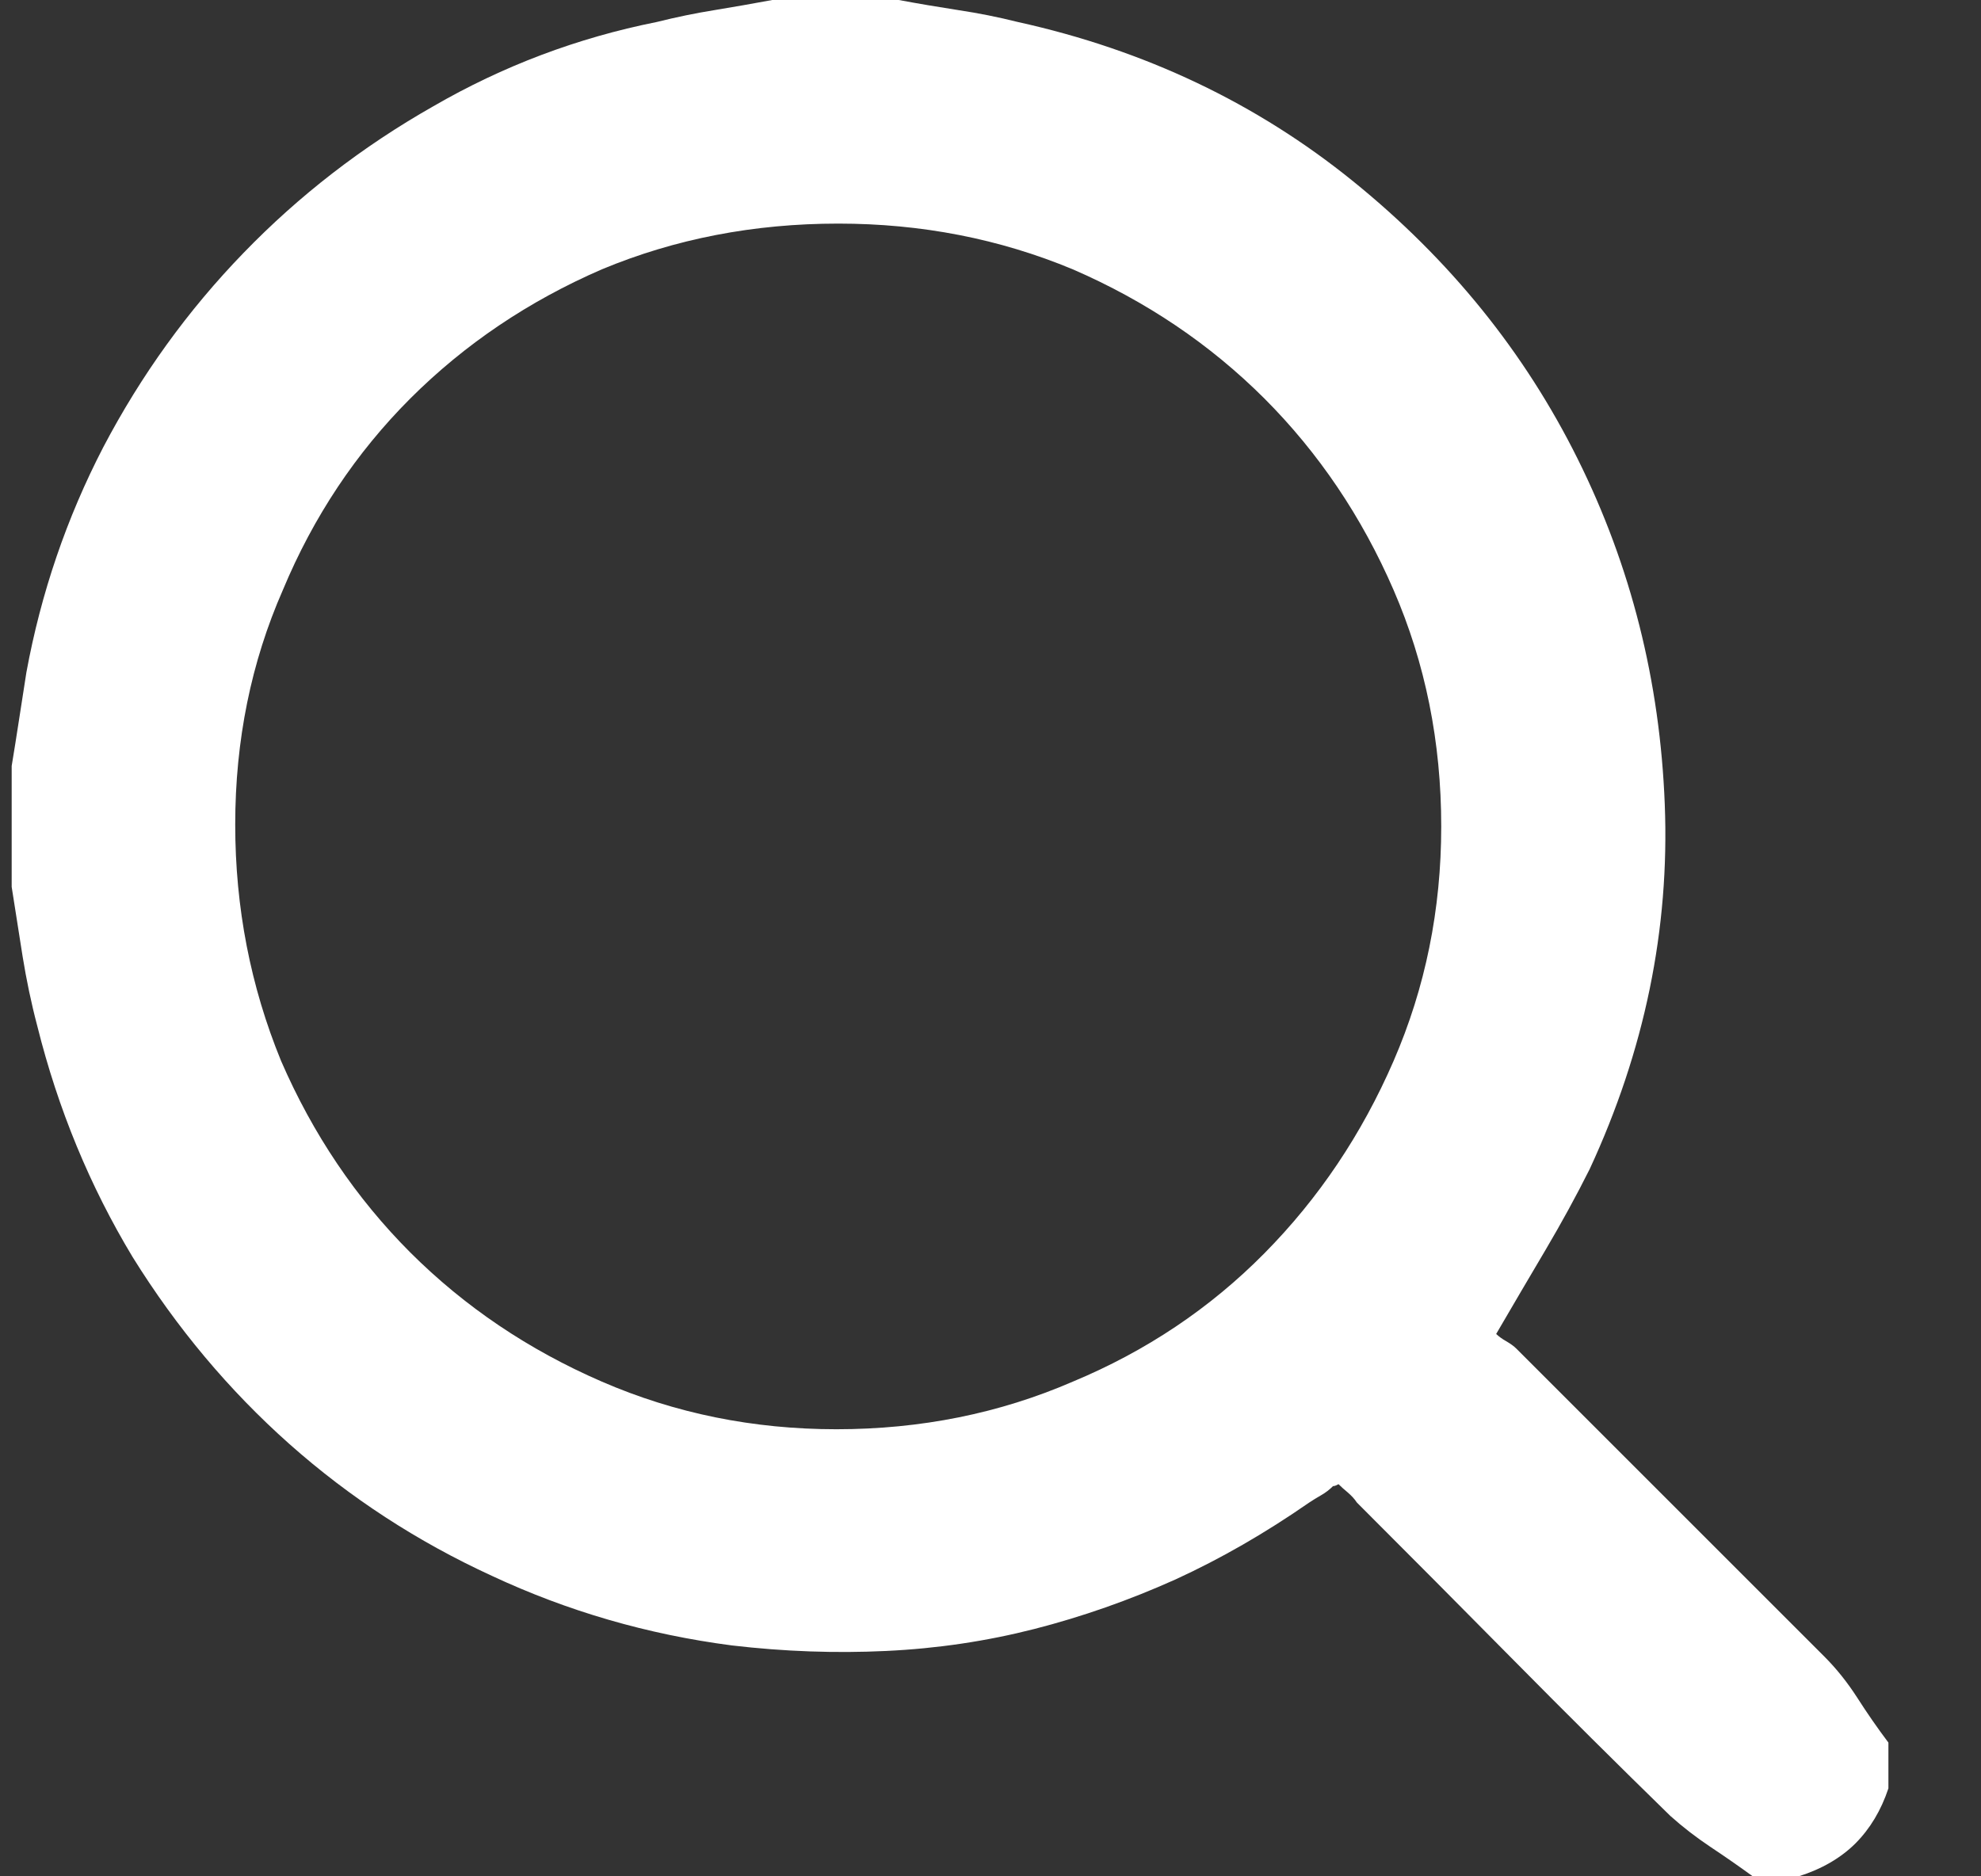 <svg width="19" height="18" viewBox="0 0 19 18" fill="none" xmlns="http://www.w3.org/2000/svg">
<rect x="0" y="0" width="19" height="18" fill="#333333" stroke="none"/>
<path d="M17.251 18C17.18 18 17.107 18 17.031 18C16.955 18 16.881 18 16.811 18C16.682 17.906 16.547 17.812 16.407 17.719C16.266 17.625 16.137 17.525 16.02 17.42C15.516 16.928 15.015 16.43 14.517 15.926C14.019 15.422 13.518 14.918 13.014 14.414C12.991 14.379 12.961 14.347 12.926 14.317C12.891 14.288 12.862 14.262 12.838 14.238C12.815 14.25 12.8 14.256 12.795 14.256C12.789 14.256 12.786 14.256 12.786 14.256C12.751 14.291 12.713 14.32 12.671 14.344C12.63 14.367 12.592 14.391 12.557 14.414C12.135 14.707 11.708 14.953 11.274 15.152C10.829 15.352 10.378 15.51 9.921 15.627C9.463 15.744 8.989 15.815 8.497 15.838C8.016 15.861 7.524 15.844 7.02 15.785C6.212 15.68 5.444 15.457 4.717 15.117C4.003 14.789 3.355 14.367 2.775 13.852C2.195 13.336 1.694 12.738 1.272 12.059C0.862 11.379 0.557 10.641 0.358 9.844C0.299 9.621 0.253 9.398 0.217 9.176C0.182 8.953 0.147 8.73 0.112 8.508C0.112 8.309 0.112 8.115 0.112 7.928C0.112 7.74 0.112 7.547 0.112 7.348C0.135 7.207 0.159 7.061 0.182 6.908C0.206 6.756 0.229 6.604 0.253 6.451C0.393 5.689 0.639 4.969 0.991 4.289C1.354 3.598 1.802 2.977 2.336 2.426C2.869 1.875 3.475 1.406 4.155 1.02C4.823 0.633 5.538 0.363 6.299 0.211C6.487 0.164 6.672 0.126 6.853 0.097C7.035 0.067 7.219 0.035 7.407 0C7.606 0 7.805 0 8.005 0C8.204 0 8.409 0 8.62 0C8.807 0.035 8.998 0.067 9.191 0.097C9.384 0.126 9.575 0.164 9.762 0.211C10.981 0.48 12.053 0.99 12.979 1.74C13.905 2.49 14.623 3.378 15.132 4.403C15.642 5.429 15.921 6.533 15.967 7.717C16.014 8.912 15.774 10.078 15.247 11.215C15.118 11.473 14.977 11.73 14.825 11.988C14.672 12.246 14.514 12.516 14.35 12.797C14.374 12.82 14.406 12.844 14.447 12.867C14.488 12.891 14.52 12.914 14.544 12.938C15.036 13.43 15.528 13.922 16.02 14.414C16.512 14.906 17.005 15.398 17.497 15.891C17.614 16.008 17.719 16.14 17.813 16.286C17.907 16.433 18.006 16.576 18.112 16.717C18.112 16.787 18.112 16.86 18.112 16.936C18.112 17.013 18.112 17.086 18.112 17.156C18.042 17.367 17.936 17.543 17.796 17.684C17.655 17.824 17.473 17.93 17.251 18ZM8.022 13.711C8.831 13.711 9.587 13.559 10.29 13.254C10.993 12.961 11.605 12.551 12.127 12.023C12.648 11.496 13.061 10.881 13.366 10.178C13.671 9.475 13.823 8.725 13.823 7.928C13.823 7.119 13.671 6.363 13.366 5.66C13.061 4.957 12.648 4.345 12.127 3.823C11.605 3.302 10.993 2.889 10.29 2.584C9.587 2.291 8.837 2.145 8.04 2.145C7.231 2.145 6.475 2.291 5.772 2.584C5.069 2.889 4.457 3.302 3.935 3.823C3.414 4.345 3.006 4.957 2.713 5.66C2.409 6.352 2.256 7.102 2.256 7.91C2.256 8.707 2.403 9.463 2.696 10.178C3.001 10.881 3.414 11.493 3.935 12.015C4.457 12.536 5.069 12.949 5.772 13.254C6.475 13.559 7.225 13.711 8.022 13.711Z" fill="white"/>
</svg>
